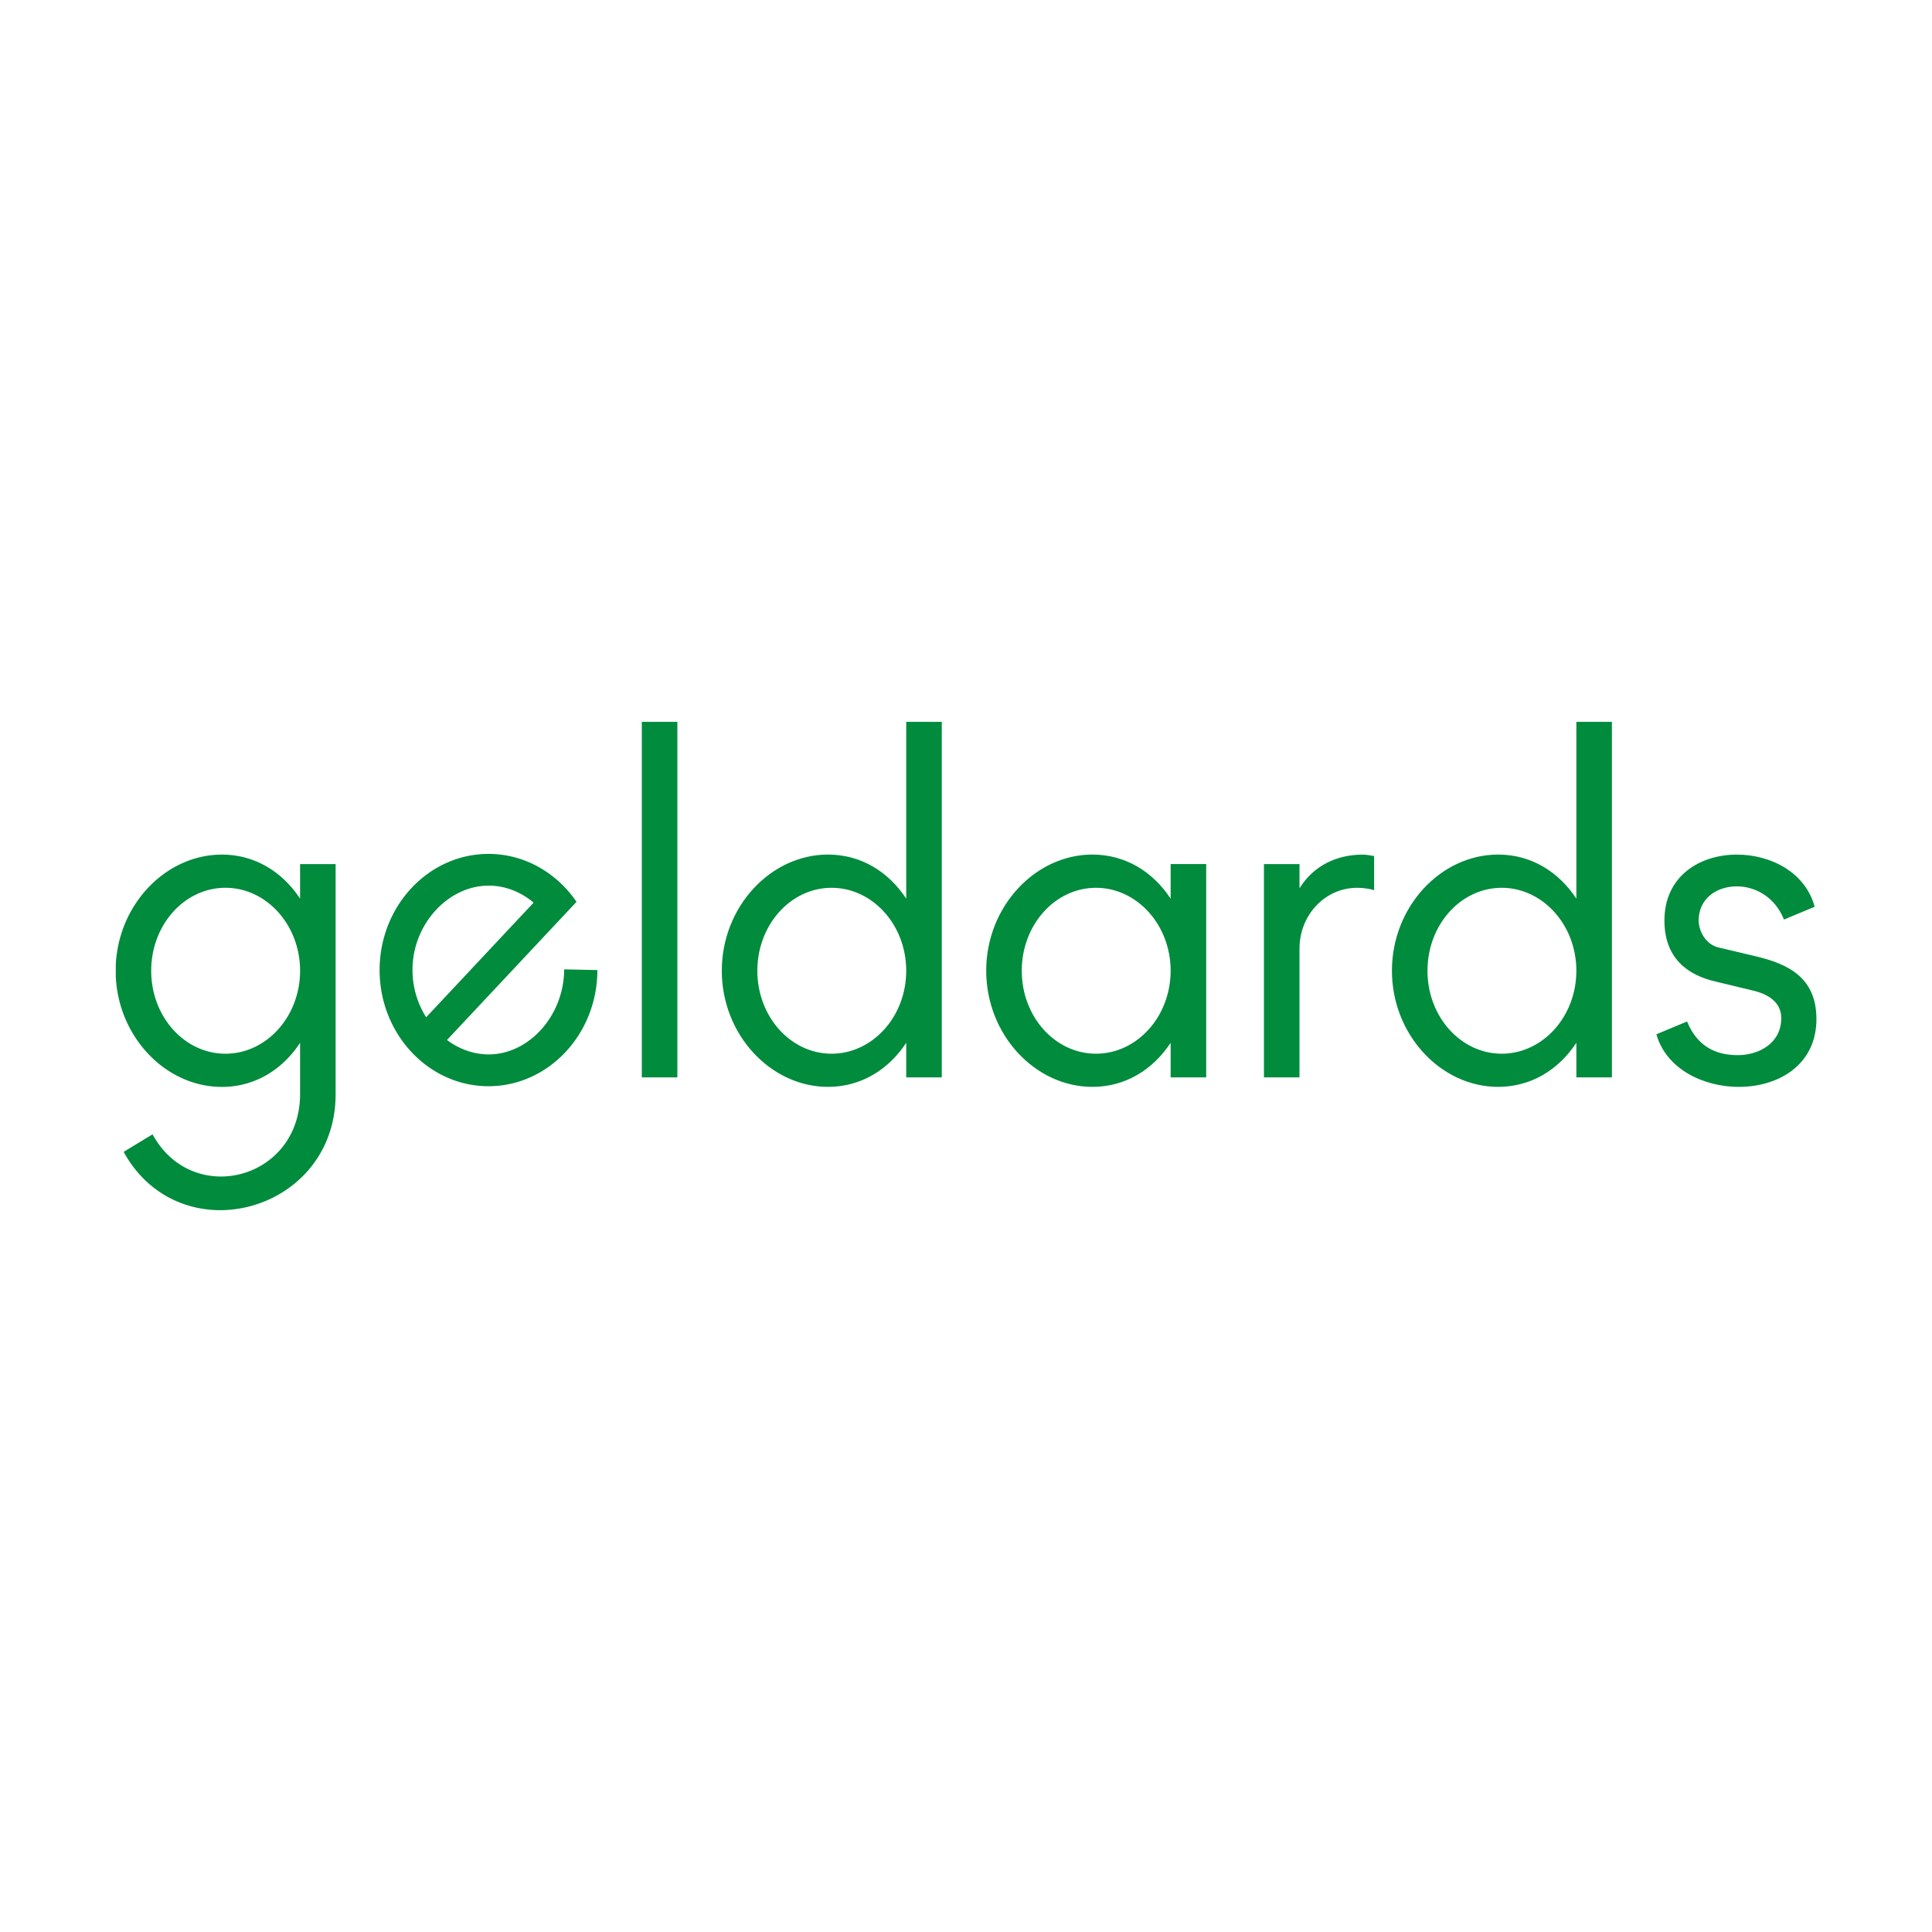 <svg id="Layer_2" xmlns="http://www.w3.org/2000/svg" viewBox="0 0 500 500"><defs><clipPath id="clippath"><path fill="none" d="M29.96 186.82h440.11v126.37H29.96z"/></clipPath><style>.cls-1{fill:#008b3d}</style></defs><g clip-path="url(#clippath)"><path class="cls-1" d="M126.47 229.2c4.29 0 8.34 1.64 11.63 4.4l-27.81 29.67a22.973 22.973 0 01-3.54-12.23c0-11.9 9.26-21.84 19.72-21.84M146 250.86c0 11.9-9.06 22.02-19.53 22.02-3.9 0-7.64-1.38-10.79-3.73l33.52-35.76c-5.13-7.51-13.44-12.4-22.78-12.4-15.53 0-28.18 13.5-28.18 30.06s12.65 30.06 28.18 30.06 28.18-13.5 28.18-30.06l-8.59-.18zM58.34 229.76c-10.58 0-19.21 9.57-19.21 21.47s8.63 21.47 19.21 21.47 19.32-9.57 19.32-21.47-8.74-21.47-19.32-21.47m28.52 53.37c0 18.77-14.95 30.06-29.9 30.06-9.66 0-19.32-4.79-24.96-15.09l7.48-4.54c4.14 7.61 11.04 10.92 17.71 10.92 10.35 0 20.47-7.97 20.47-21.35v-13.25c-4.6 6.99-11.73 11.41-20.24 11.41-14.84 0-27.49-13.5-27.49-30.06s12.65-30.06 27.49-30.06c8.51 0 15.64 4.42 20.24 11.41v-8.96h9.2v59.5z"/></g><path class="cls-1" d="M175.3 278.83h-9.2v-92.01h9.2v92.01zM215.21 229.76c-10.58 0-19.21 9.57-19.21 21.47s8.63 21.47 19.21 21.47 19.32-9.57 19.32-21.47-8.74-21.47-19.32-21.47m28.52 49.07h-9.2v-8.96c-4.6 6.99-11.73 11.41-20.24 11.41-14.84 0-27.49-13.5-27.49-30.06s12.65-30.06 27.49-30.06c8.51 0 15.64 4.42 20.24 11.41v-45.76h9.2v92.02zM283.64 229.76c-10.58 0-19.21 9.57-19.21 21.47s8.63 21.47 19.21 21.47 19.32-9.57 19.32-21.47-8.74-21.47-19.32-21.47m28.52 49.07h-9.2v-8.96c-4.6 6.99-11.73 11.41-20.24 11.41-14.84 0-27.49-13.5-27.49-30.06s12.65-30.06 27.49-30.06c8.51 0 15.64 4.42 20.24 11.41v-8.96h9.2v55.21zM355.63 230.37c-1.15-.37-2.99-.61-4.37-.61-8.4 0-14.95 7.11-14.95 15.7v33.37h-9.2v-55.21h9.2v6.26c3.68-5.89 9.66-8.71 16.44-8.71.81 0 2.07.24 2.87.37v8.83zM388.64 229.76c-10.58 0-19.21 9.57-19.21 21.47s8.63 21.47 19.21 21.47 19.32-9.57 19.32-21.47-8.74-21.47-19.32-21.47m28.52 49.07h-9.2v-8.96c-4.6 6.99-11.73 11.41-20.24 11.41-14.83 0-27.49-13.5-27.49-30.06s12.65-30.06 27.49-30.06c8.51 0 15.64 4.42 20.24 11.41v-45.76h9.2v92.02zM450.06 281.29c-9.31 0-18.86-4.66-21.39-13.62l7.94-3.31c2.65 6.5 7.48 8.71 13.11 8.71s11.27-3.19 11.27-9.57c0-3.19-2.07-5.89-7.24-7.12l-9.66-2.33c-7.59-1.72-13.34-6.26-13.34-15.83 0-11.53 9.2-17.05 18.75-17.05 8.74 0 17.71 4.54 20.13 13.5l-7.94 3.31c-2.41-6.01-7.59-8.59-12.19-8.59-5.29 0-9.89 3.19-9.89 8.83 0 2.7 1.84 6.26 5.18 6.99l9.78 2.33c8.28 1.96 15.52 5.52 15.52 16.2 0 11.9-9.89 17.54-20.01 17.54"/></svg>